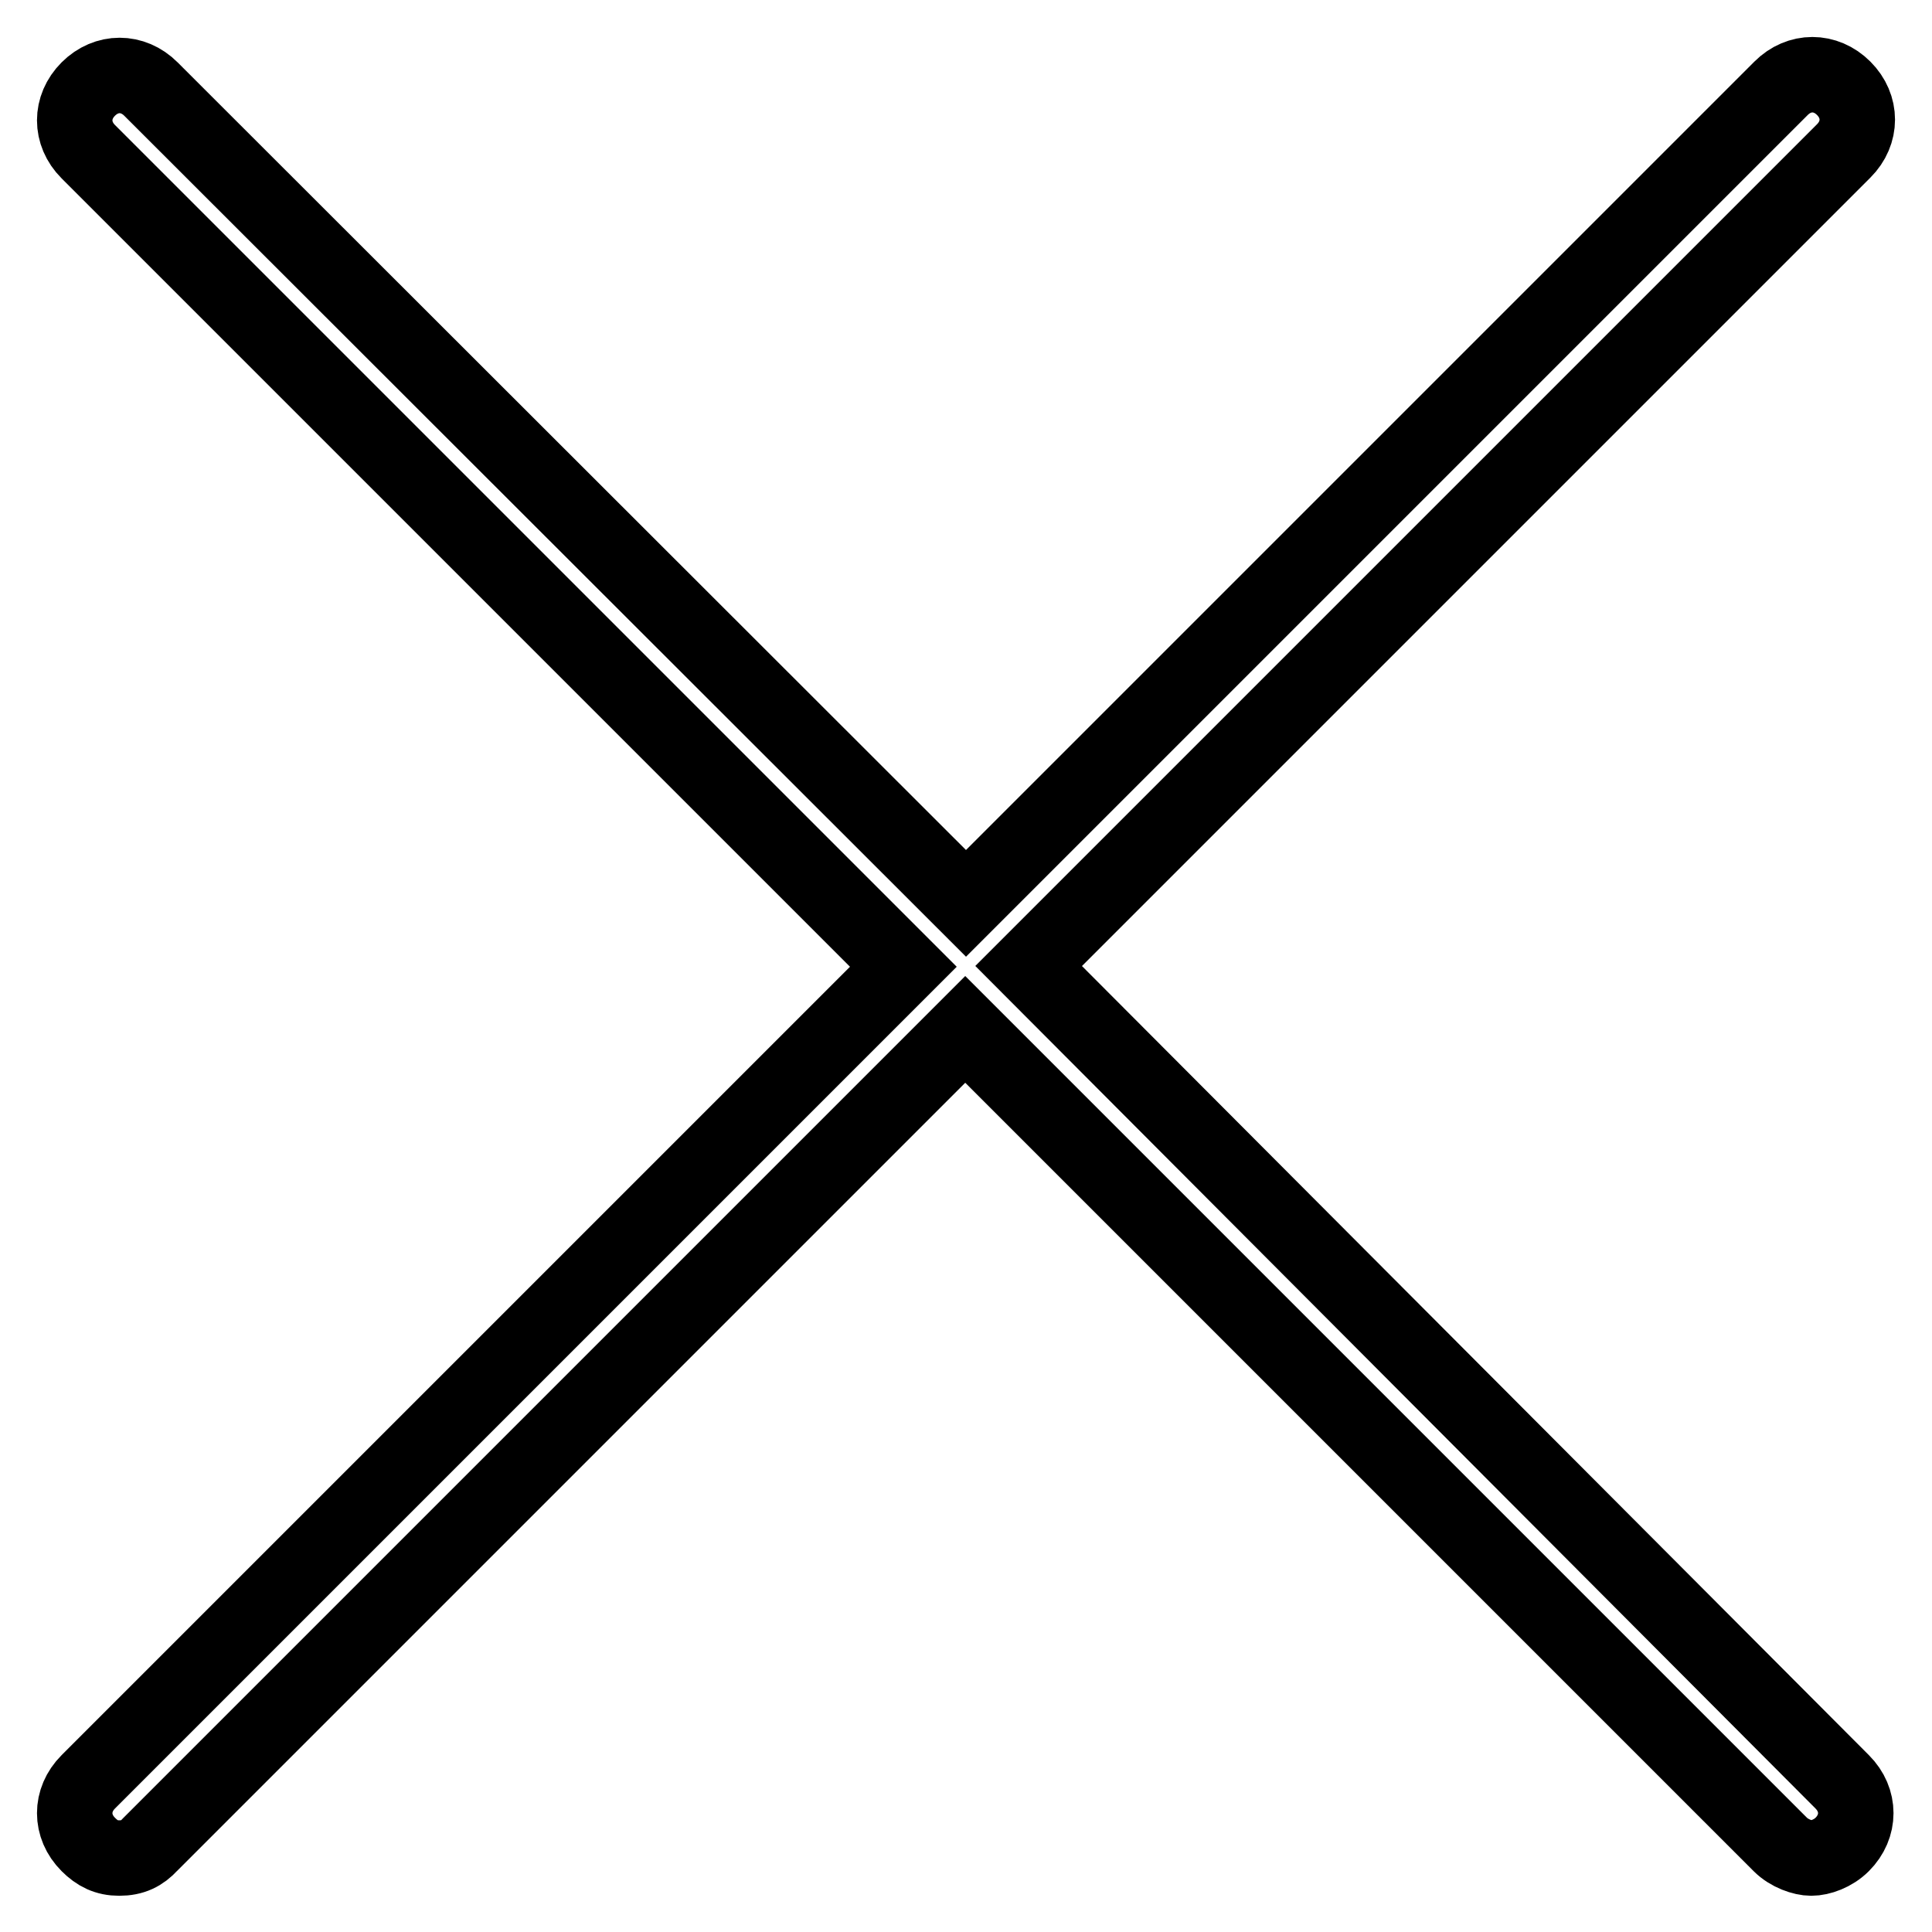 <?xml version="1.0" encoding="utf-8"?>
<!-- Svg Vector Icons : http://www.onlinewebfonts.com/icon -->
<!DOCTYPE svg PUBLIC "-//W3C//DTD SVG 1.1//EN" "http://www.w3.org/Graphics/SVG/1.1/DTD/svg11.dtd">
<svg version="1.1" xmlns="http://www.w3.org/2000/svg" xmlns:xlink="http://www.w3.org/1999/xlink" x="0px" y="0px" viewBox="0 0 256 256" enable-background="new 0 0 256 256" xml:space="preserve">
<g> <path stroke-width="10" fill-opacity="0" stroke="#000000"  d="M136.3,128l108-108c2.4-2.4,2.4-5.9,0-8.3c-2.4-2.4-5.9-2.4-8.3,0l-108,108L20,11.8c-2.4-2.4-5.9-2.4-8.3,0 c-2.4,2.4-2.4,5.9,0,8.3l108,108l-108,108c-2.4,2.4-2.4,5.9,0,8.3c1.2,1.2,2.4,1.8,4.1,1.8c1.8,0,3-0.6,4.1-1.8l108-108l108,108 c1.2,1.2,3,1.8,4.1,1.8c1.2,0,2.9-0.6,4.1-1.8c2.4-2.4,2.4-5.9,0-8.3L136.3,128z"/></g>
</svg>